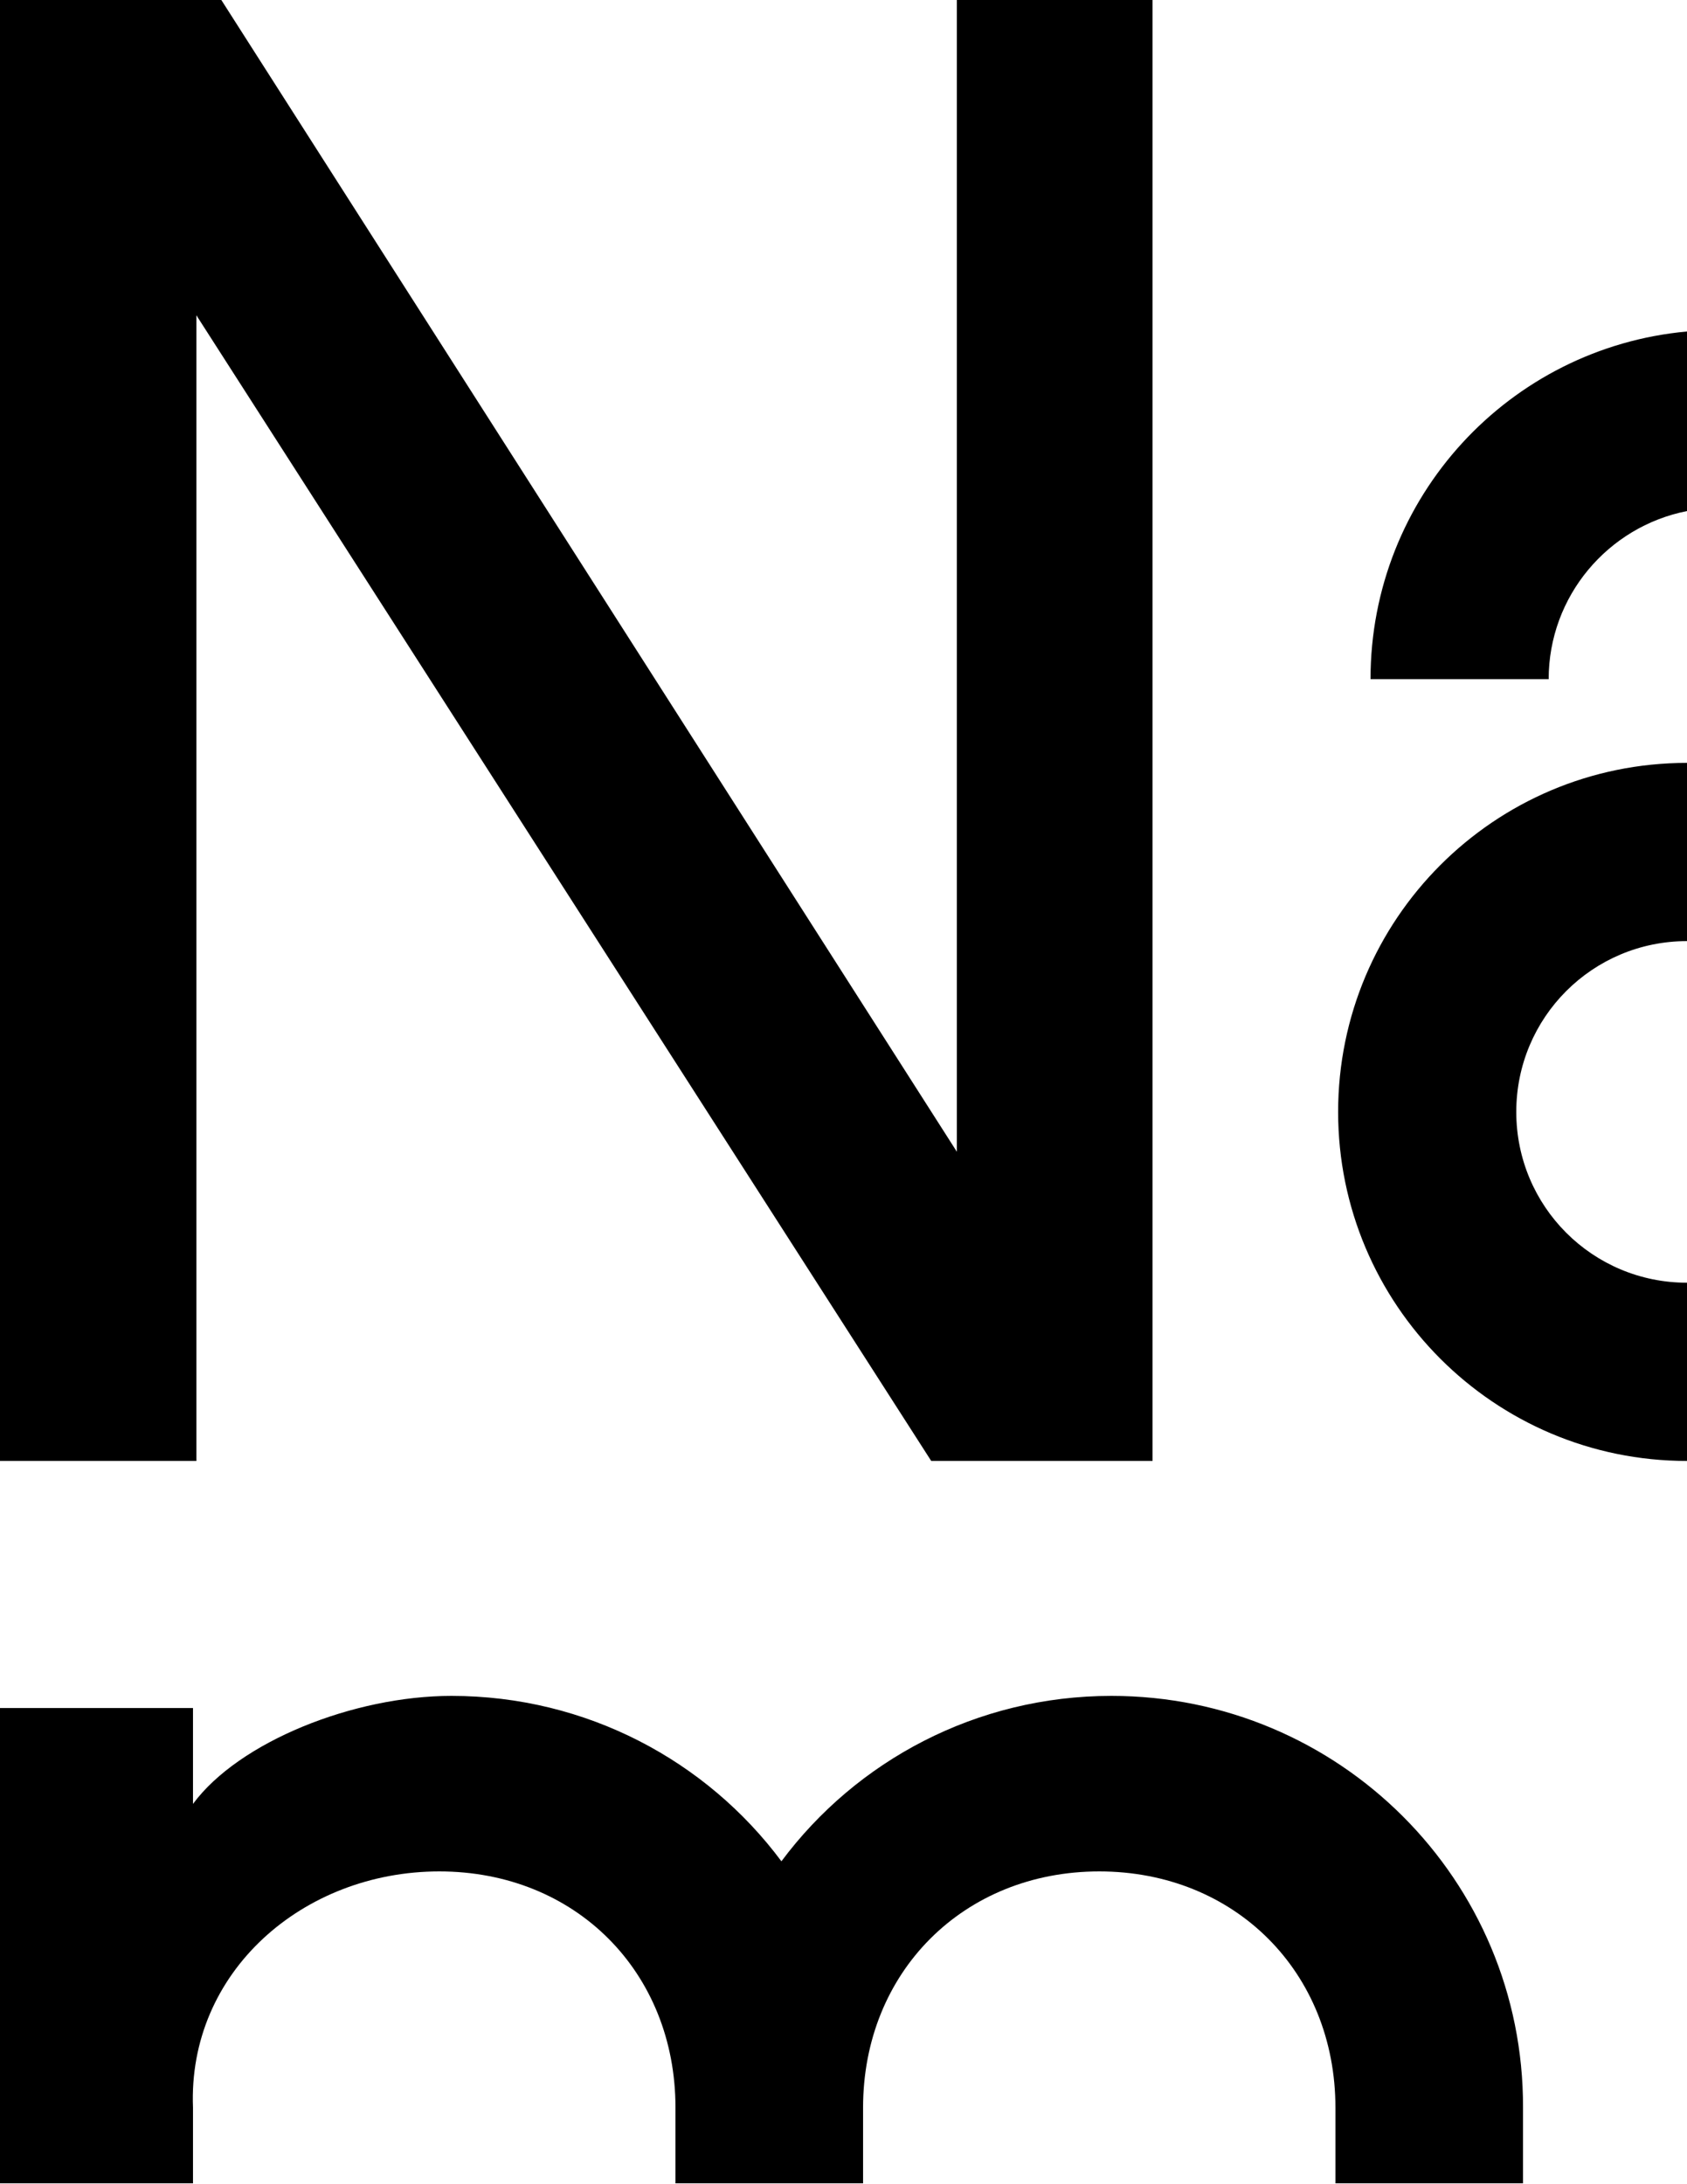 <svg version="1.1" id="Layer_1" xmlns:x="ns_extend;" xmlns:i="ns_ai;" xmlns:graph="ns_graphs;" xmlns="http://www.w3.org/2000/svg" xmlns:xlink="http://www.w3.org/1999/xlink" x="0px" y="0px" viewBox="0 0 250 323.5" style="enable-background:new 0 0 250 323.5;" xml:space="preserve">
 <g>
  <polygon points="29.1,46.7 138,216.4 170.8,216.4 170.8,0 141.8,0 141.8,170.6 32.8,0 0,0 0,216.4 29.1,216.4 	">
  </polygon>
  <path d="M164.7,251.2c-20,0-37.8,9.6-48.9,24.5c-11.1-14.9-28.9-24.5-48.9-24.5c-14.5,0-31.5,6.8-38.3,16V253H0v70.4h28.6v-11.2
		c-0.8-20.1,16.3-35,36.5-35s35,14.9,35,35v11.2h27.8v-11.2c0-20.1,14.9-35,35-35s35,14.9,35,35v11.2h27.8v-11.2
		C225.8,278.5,198.5,251.2,164.7,251.2">
  </path>
  <path d="M203.1,100.6h26.4c0-12.3,8.8-22.6,20.5-24.9V49.1C223.7,51.5,203.1,73.6,203.1,100.6L203.1,100.6z M198.3,164.7
		c0,28.5,23.1,51.7,51.7,51.7V190c-14,0-25.3-11.3-25.3-25.3c0-14,11.3-25.3,25.3-25.3V113C221.4,113,198.3,136.2,198.3,164.7
		L198.3,164.7z">
  </path>
 </g>
</svg>